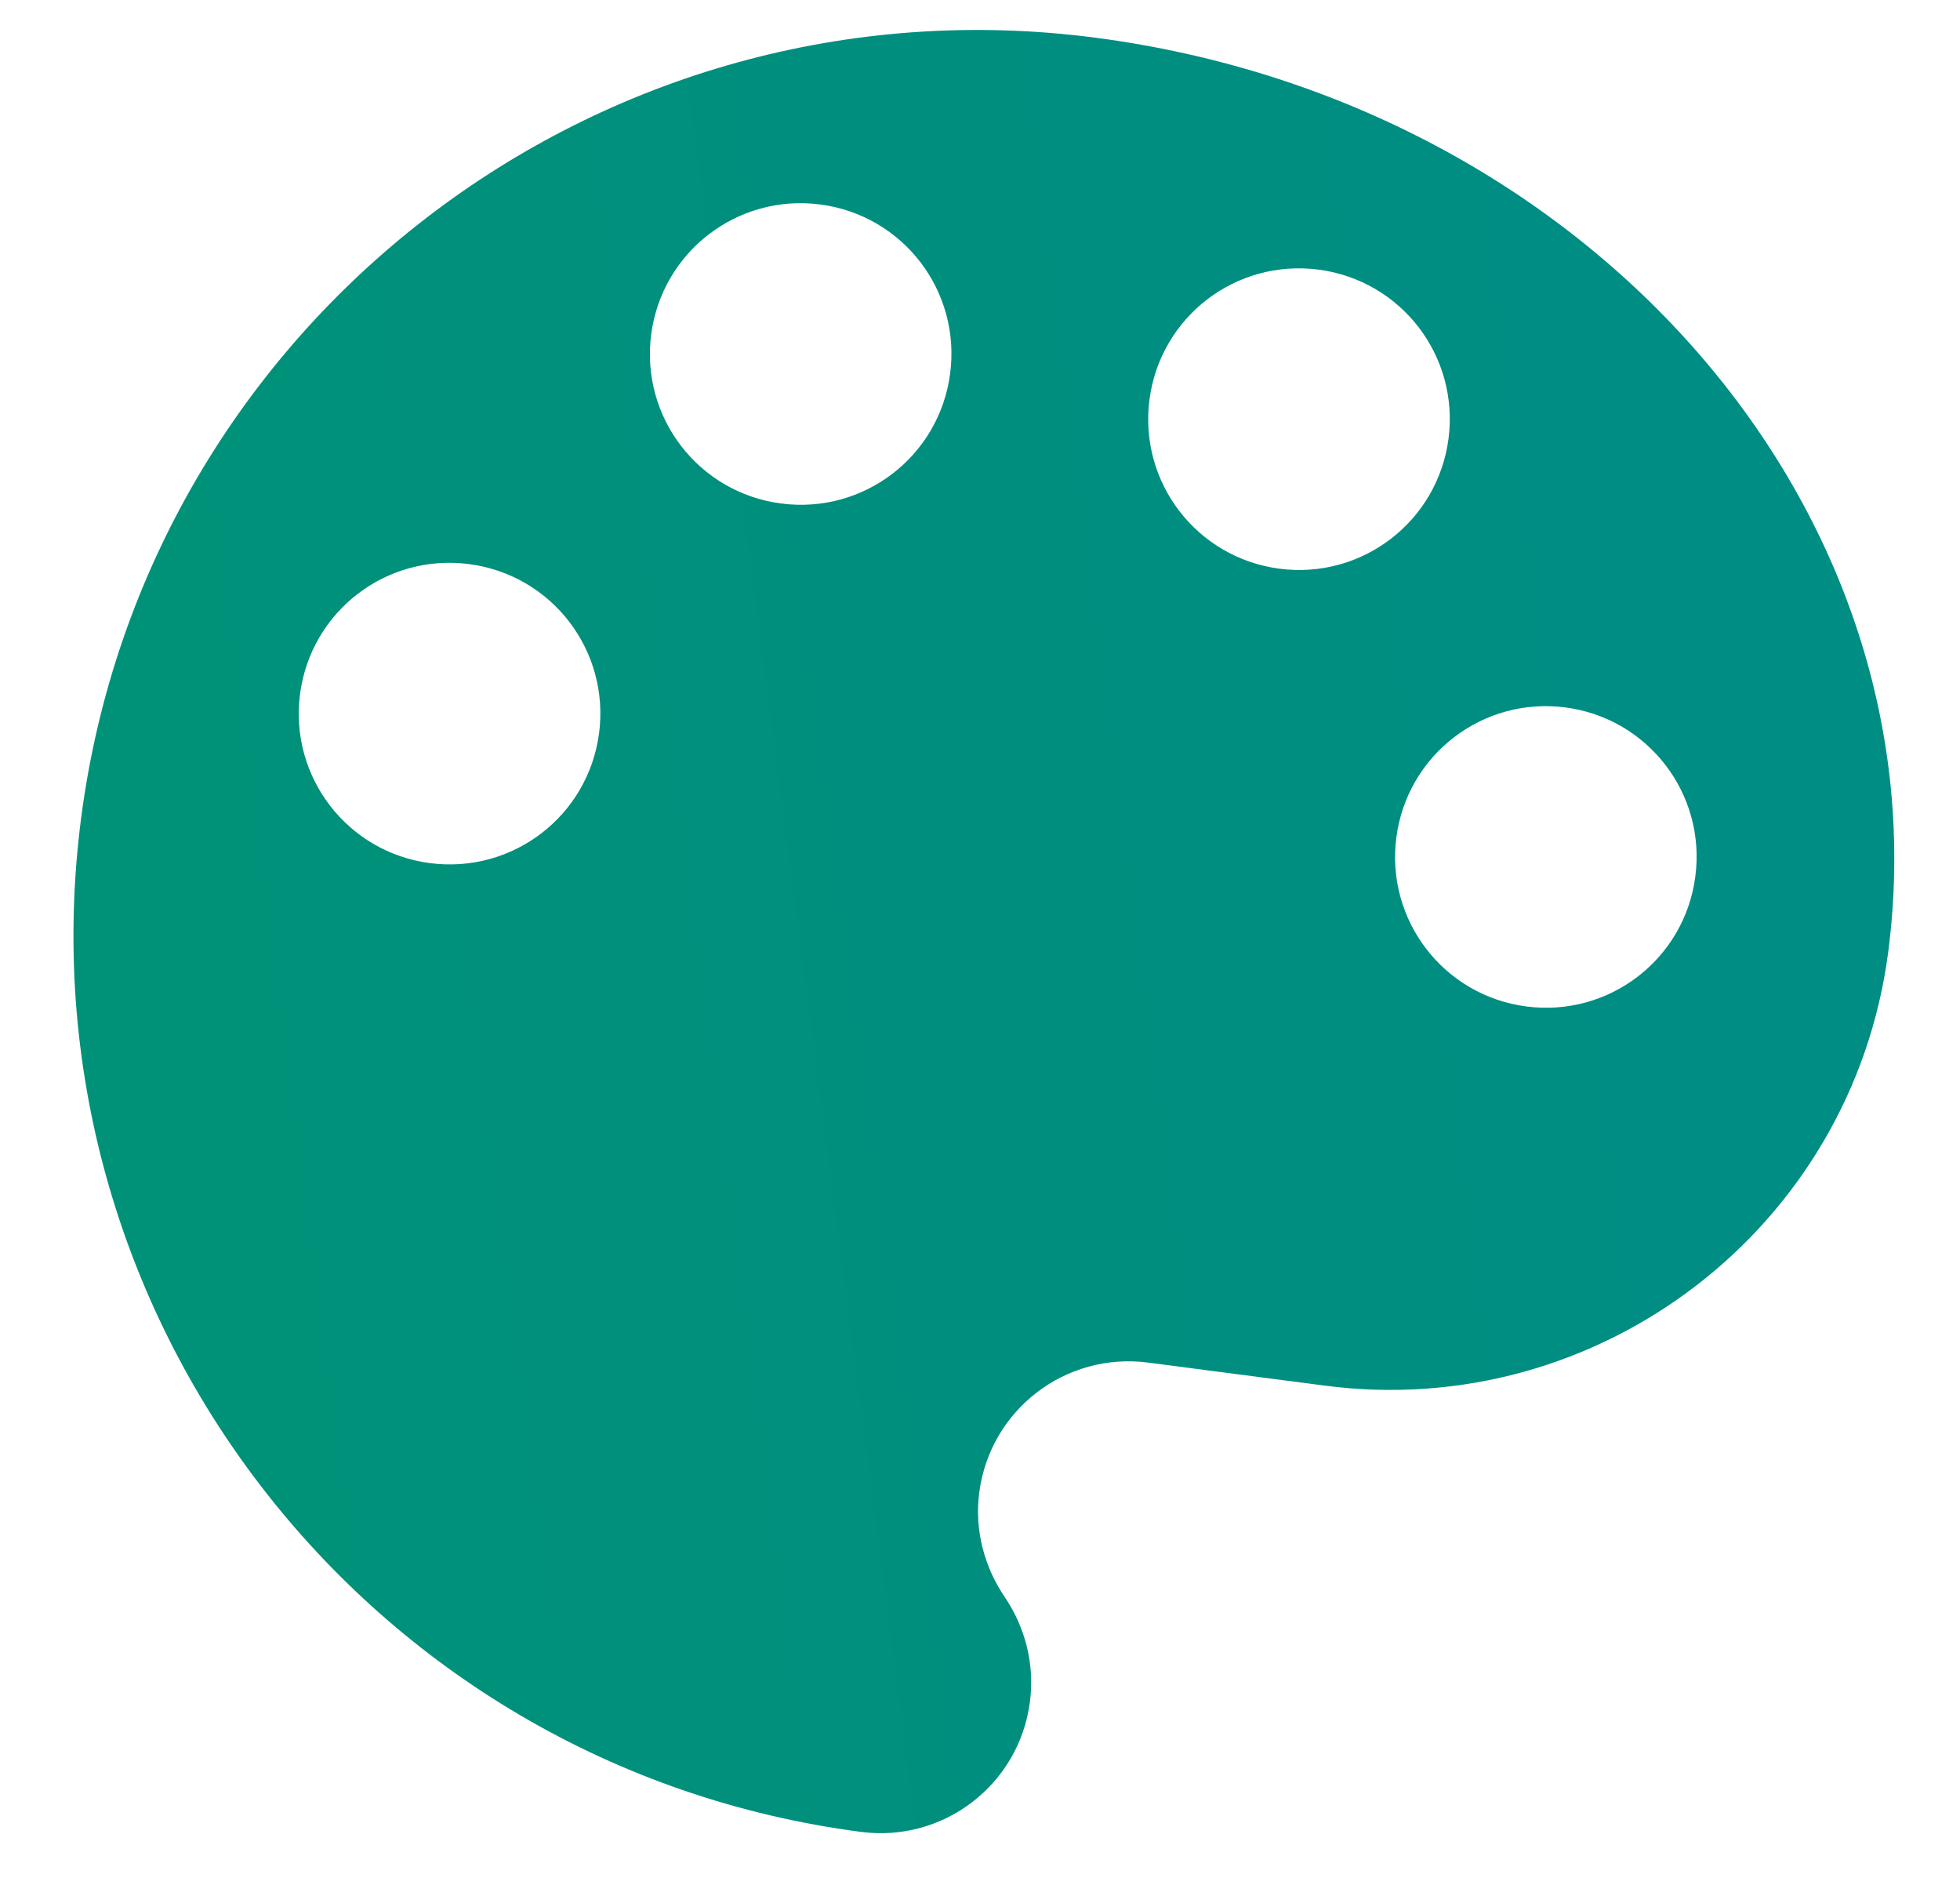 <svg width="26" height="25" viewBox="0 0 26 25" fill="none" xmlns="http://www.w3.org/2000/svg">
<path d="M14.531 0.5C7.961 -0.359 1.936 4.272 1.077 10.843C0.218 17.414 4.849 23.438 11.42 24.297C12.517 24.441 13.519 23.671 13.662 22.574C13.73 22.058 13.592 21.569 13.321 21.171C13.062 20.787 12.924 20.299 12.99 19.796C13.133 18.699 14.135 17.929 15.232 18.073L17.573 18.378C21.221 18.856 24.57 16.281 25.047 12.632C25.811 6.789 21.102 1.359 14.531 0.5ZM5.704 11.448C4.607 11.305 3.837 10.303 3.98 9.206C4.124 8.108 5.125 7.338 6.223 7.482C7.32 7.625 8.09 8.627 7.947 9.724C7.803 10.822 6.802 11.591 5.704 11.448ZM10.362 6.678C9.265 6.535 8.495 5.533 8.638 4.436C8.782 3.339 9.783 2.569 10.88 2.712C11.978 2.855 12.748 3.857 12.604 4.954C12.461 6.052 11.459 6.822 10.362 6.678ZM16.972 7.543C15.875 7.399 15.105 6.397 15.248 5.3C15.392 4.203 16.393 3.433 17.491 3.576C18.588 3.72 19.358 4.721 19.215 5.819C19.071 6.916 18.07 7.686 16.972 7.543ZM20.247 13.349C19.15 13.206 18.38 12.204 18.523 11.107C18.667 10.01 19.668 9.24 20.766 9.383C21.863 9.527 22.633 10.528 22.489 11.626C22.346 12.723 21.344 13.493 20.247 13.349Z" fill="url(#paint0_linear_63_219)"/>
<defs>
<linearGradient id="paint0_linear_63_219" x1="-5.068" y1="13.633" x2="21.613" y2="10.145" gradientUnits="userSpaceOnUse">
<stop stop-color="#009375"/>
<stop offset="1" stop-color="#008D83"/>
</linearGradient>
</defs>
</svg>
